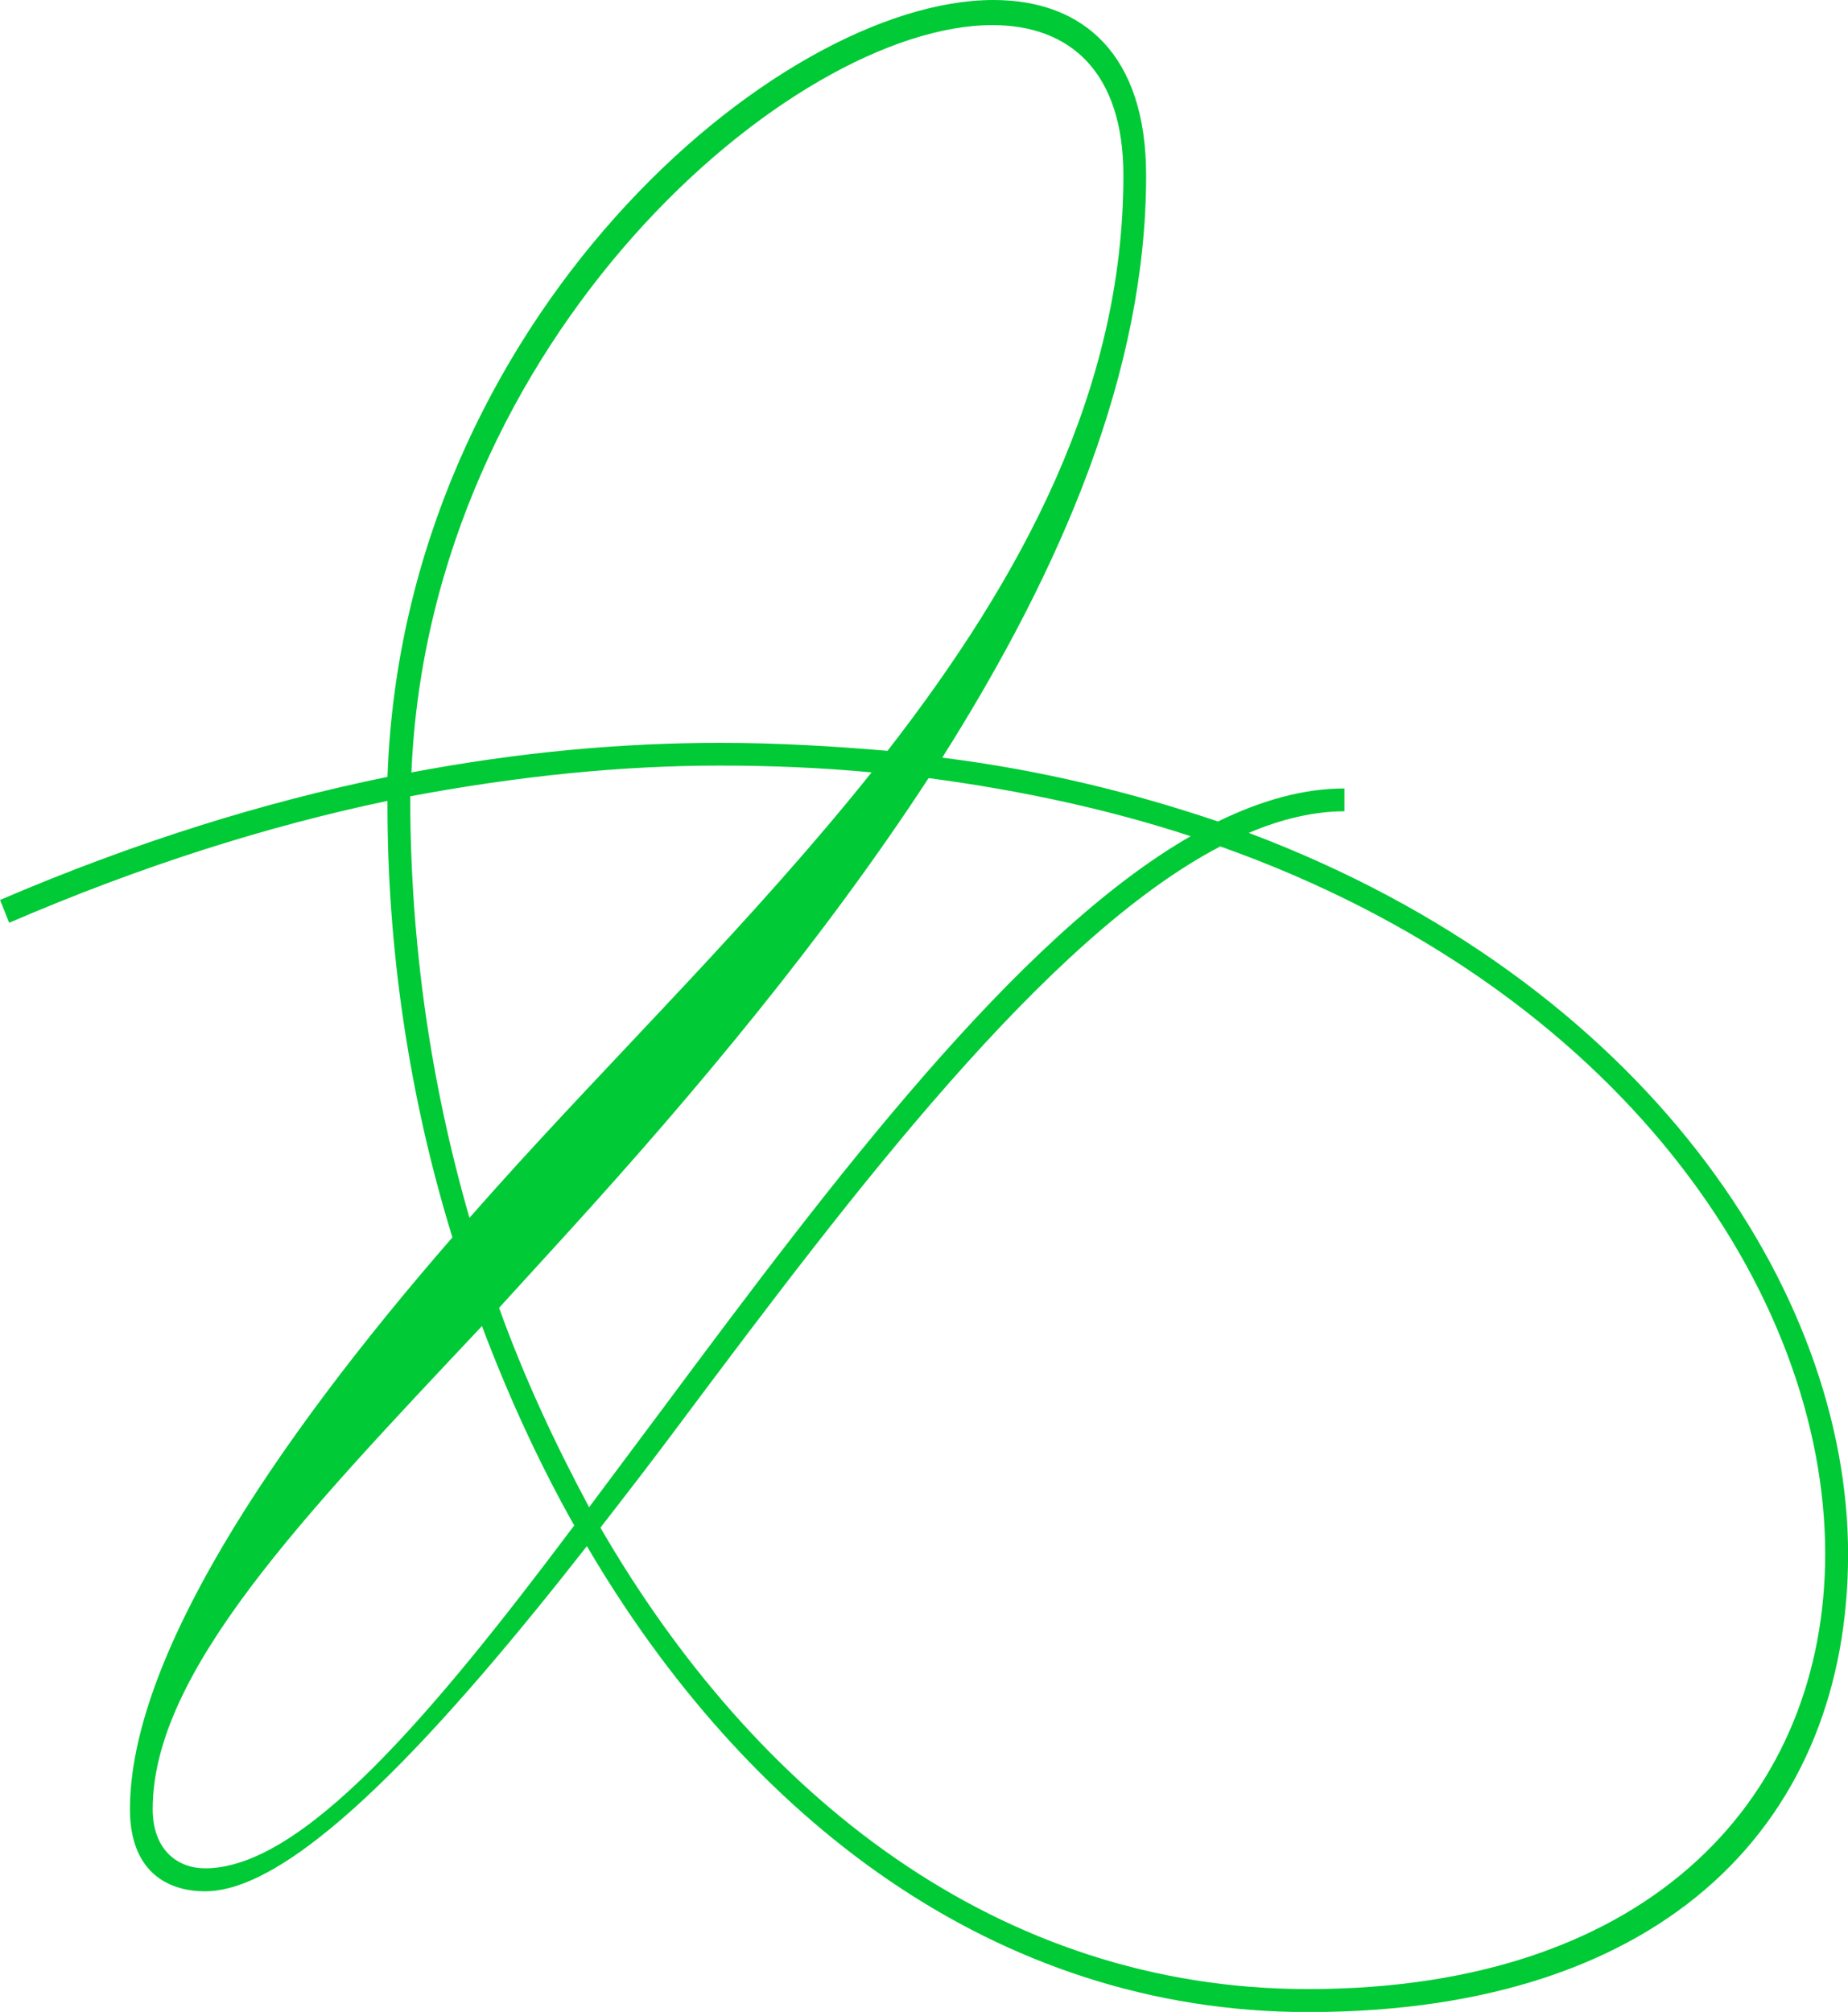 <?xml version="1.0" encoding="UTF-8"?><svg id="_レイヤー_2" xmlns="http://www.w3.org/2000/svg" viewBox="0 0 217.14 236.41"><defs><style>.cls-1{fill:#00ca35;stroke-width:0px;}</style></defs><g id="_レイヤー_1-2"><path class="cls-1" d="m45.52,94.11c-14.06,2.95-28.92,7.63-44.44,14.32l-1.07-2.68c15.93-6.83,31.06-11.51,45.52-14.46C47.39,37.62,91.3,0,116.73,0c10.58,0,17.94,6.43,17.94,20.62,0,23.03-9.91,46.18-23.96,68.41,11.78,1.47,22.49,4.15,32.4,7.5,4.95-2.41,9.91-3.88,14.86-3.88v2.68c-3.61,0-7.5.94-11.24,2.54,46.59,17.54,70.42,53.82,70.42,84.74s-20.88,53.82-63.45,53.82c-36.95,0-66.13-23.03-84.74-54.75-16.47,21.02-34,40.56-44.85,40.56-4.82,0-8.84-2.68-8.84-9.64,0-17.54,16.47-42.57,37.89-67.2-5.09-16.47-7.63-33.87-7.63-50.6v-.67Zm11.11,61.71c-21.02,22.36-38.69,40.7-38.69,56.76,0,4.82,2.95,6.96,6.16,6.96,11.38,0,26.51-17.8,43.37-40.29-4.15-7.36-7.76-15.26-10.84-23.43Zm-8.43-62.25c0,17.27,2.41,33.74,6.96,49.53,1.07-1.2,2.14-2.41,3.21-3.61,13.92-15.53,30.26-31.46,44.04-48.73-5.76-.54-11.65-.8-17.8-.8-11.51,0-23.56,1.2-36.41,3.61Zm56.09-5.35c15.8-20.35,27.71-42.44,27.71-67.6,0-12.18-6.29-17.67-15.39-17.67-23.56,0-66.13,36.81-68.27,87.82,12.72-2.41,24.77-3.48,36.28-3.48,6.83,0,13.39.4,19.68.94Zm4.82,3.21c-12.32,18.88-27.44,36.95-42.17,53.15l-8.3,9.1c2.94,8.17,6.56,15.93,10.58,23.43l8.7-11.65c19.81-26.64,41.5-55.42,61.98-67.2-9.37-3.08-19.68-5.35-30.79-6.83Zm34.27,8.03c-20.48,10.71-43.11,40.56-63.32,67.6-3.08,4.15-6.29,8.3-9.51,12.45,18.21,31.46,46.72,54.22,83.13,54.22,40.96,0,60.78-23.29,60.78-51.14,0-30.52-23.96-66.4-71.08-83.13Z"/></g></svg>